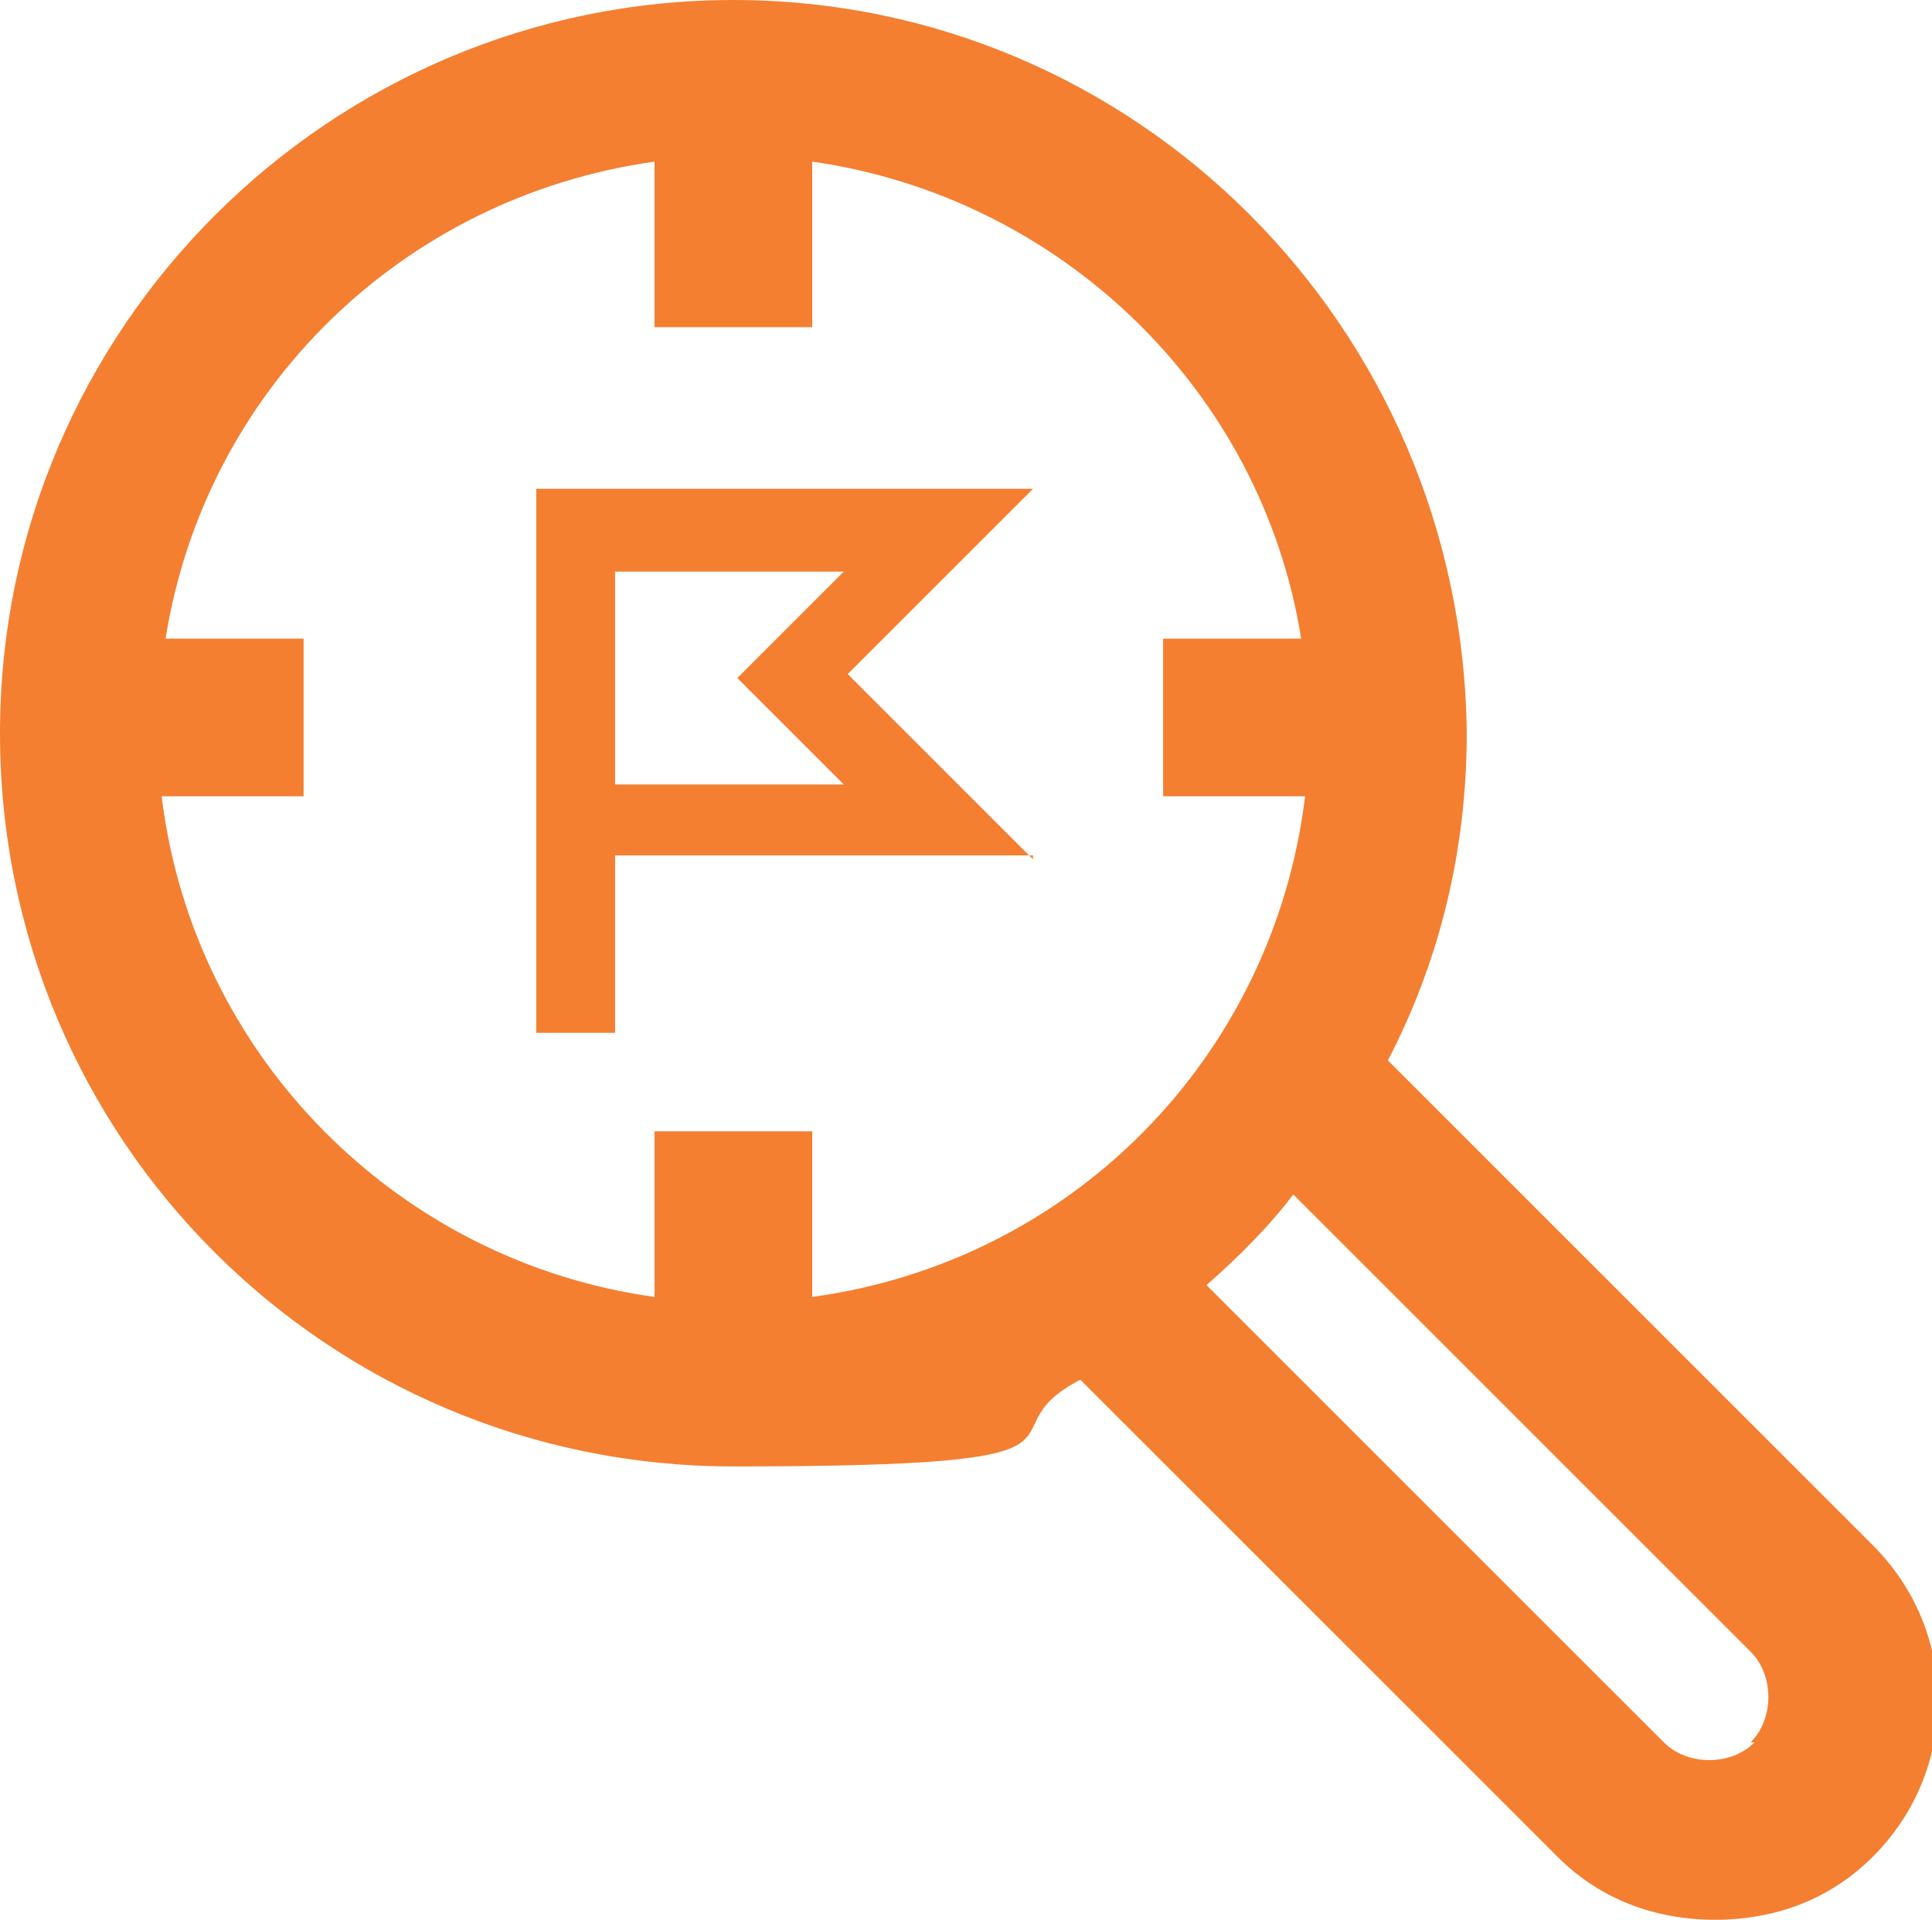 <?xml version="1.0" encoding="UTF-8"?> <svg xmlns="http://www.w3.org/2000/svg" id="Layer_2" data-name="Layer 2" version="1.1" viewBox="0 0 49 48.7"><defs><style> .cls-1 { fill: #f47f31; stroke-width: 0px; } </style></defs><g id="Layer_1-2" data-name="Layer 1-2"><g><path class="cls-1" d="M47.4,39.1l-12.2-12.2c1.3-2.5,2-5.3,2-8.3C37.1,8.3,28.8,0,18.6,0S0,8.3,0,18.6s8.3,18.6,18.6,18.6,6.1-.8,8.8-2.2l12.1,12.1c1.1,1.1,2.5,1.6,4,1.6s2.9-.5,4-1.6c2.2-2.2,2.2-5.7,0-7.9h0ZM4.1,20.2h3.6v-4h-3.5c1-6.3,6-11.2,12.4-12.1v4.2h4v-4.2c6.3.9,11.4,5.8,12.4,12.1h-3.5v4h3.6c-.8,6.6-5.9,11.8-12.5,12.7v-4.2h-4v4.2c-6.5-.9-11.7-6.1-12.5-12.7ZM44.5,44.2c-.6.6-1.7.6-2.3,0l-11.6-11.6c.8-.7,1.6-1.5,2.2-2.3l11.6,11.6c.6.6.6,1.7,0,2.3Z"></path><path class="cls-1" d="M26.2,21.8l-4.7-4.7,4.7-4.7h-12.6v13.8h2v-4.5h10.6ZM15.6,14.5h5.8l-2.7,2.7,2.7,2.7h-5.8v-5.3h0Z"></path></g></g></svg> 